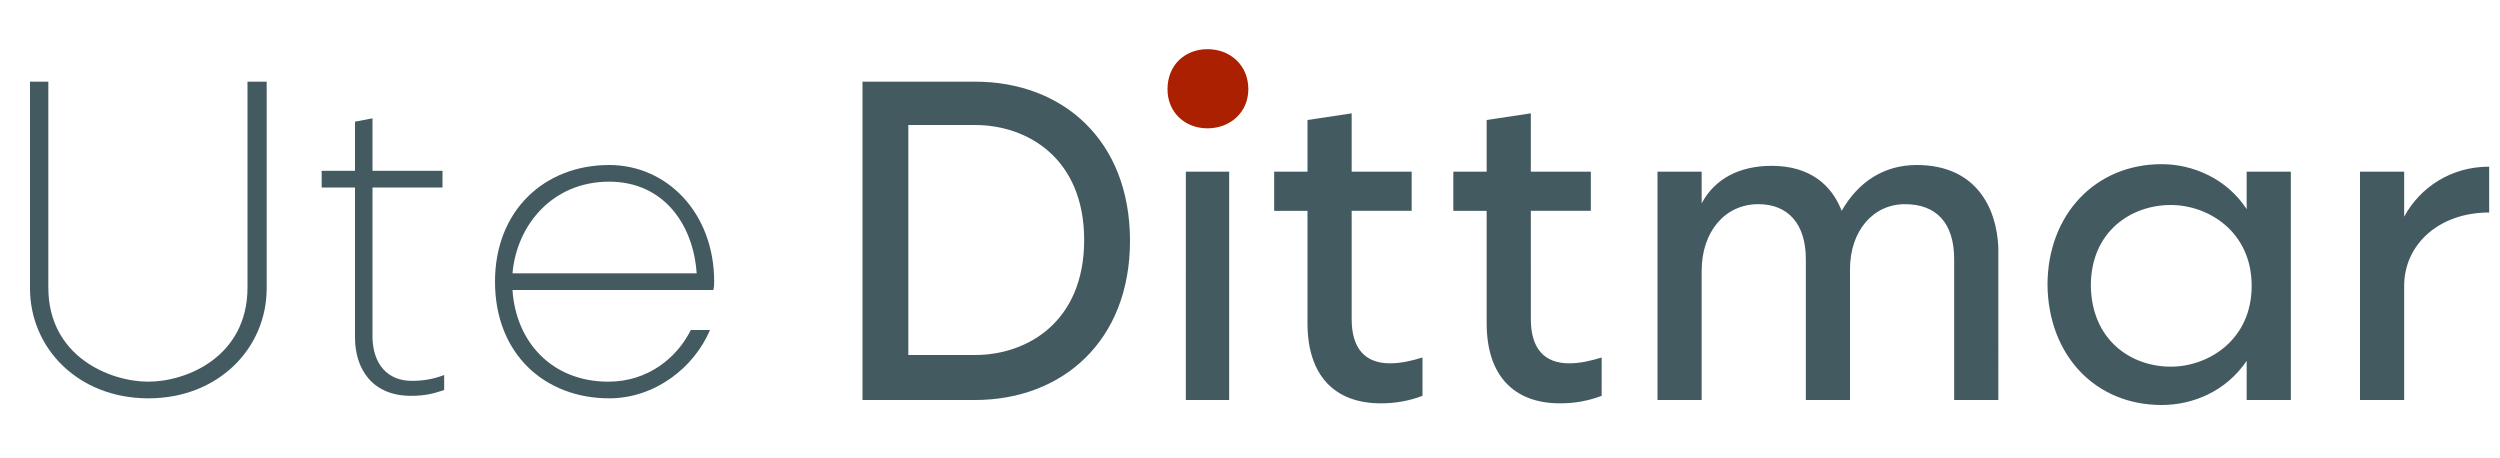 <?xml version="1.0" encoding="utf-8"?>
<!-- Generator: Adobe Illustrator 27.5.0, SVG Export Plug-In . SVG Version: 6.00 Build 0)  -->
<svg version="1.1" id="Ebene_1" xmlns="http://www.w3.org/2000/svg" xmlns:xlink="http://www.w3.org/1999/xlink" x="0px" y="0px"
	 viewBox="0 0 300 55" style="enable-background:new 0 0 300 55;" xml:space="preserve">
<style type="text/css">
	.st0{fill:#435A60;}
	.st1{fill:#AA2000;}
</style>
<g>
	<path class="st0" d="M283.2,20.6V48h5.3V34.3c0-4.9,4.1-8.8,10.2-8.8V20c-4.6,0-8.3,2.5-10.2,6v-5.4H283.2z M274.9,20.6h-5.3v4.5
		c-2.4-3.7-6.5-5.4-10.2-5.4c-8,0-13.7,6.1-13.7,14.5c0.1,8.4,5.7,14.4,13.7,14.4c3.7,0,7.7-1.6,10.2-5.3V48h5.3V20.6z M260.5,24.6
		c4.5,0,9.7,3.2,9.7,9.7s-5.2,9.7-9.7,9.7c-4.8,0-9.5-3.2-9.6-9.7C250.9,27.8,255.7,24.6,260.5,24.6 M230,19.8c-3.9,0-7,2-9,5.5
		c-1.2-3.1-3.8-5.4-8.4-5.4c-3.8,0-6.8,1.5-8.4,4.5v-3.8h-5.3V48h5.3V32.5c0-4.7,2.8-8,6.8-8c3.6,0,5.7,2.4,5.7,6.6V48h5.3V32.3
		c0-4.5,2.7-7.8,6.6-7.8c3.7,0,5.9,2.2,5.9,6.6V48h5.3V29.7C239.6,24.9,237.1,19.8,230,19.8 M192.2,42.9c-1.3,0.4-2.6,0.7-3.9,0.7
		c-3,0-4.6-1.8-4.6-5.3V25.3h7.2v-4.7h-7.2v-7l-5.3,0.8v6.2h-4v4.7h4v13.5c0,6.2,3.2,9.6,8.8,9.6c1.8,0,3.4-0.3,5-0.9V42.9z
		 M170.7,42.9c-1.3,0.4-2.6,0.7-3.9,0.7c-3,0-4.6-1.8-4.6-5.3V25.3h7.2v-4.7h-7.2v-7l-5.3,0.8v6.2h-4v4.7h4v13.5
		c0,6.2,3.2,9.6,8.8,9.6c1.8,0,3.4-0.3,5-0.9V42.9z M147.5,20.6h-5.2V48h5.2V20.6z M117,48c10.5,0,18.6-7.1,18.6-19.1
		c0-12.1-8.1-19.1-18.6-19.1h-13.5V48H117z M117,15c6.3,0,13.1,4,13.1,13.8c0,9.8-6.8,13.8-13.1,13.8H109V15H117z"/>
	<path class="st1" d="M140.1,10.7c0,2.8,2.1,4.7,4.8,4.7s4.9-1.9,4.9-4.7c0-2.9-2.2-4.8-4.9-4.8S140.1,7.8,140.1,10.7"/>
</g>
<g>
	<path class="st0" d="M29.7,34.5V9.8H32v24.8c0,7.2-5.8,13.2-14.2,13.2c-8.4,0-14.2-6-14.2-13.2V9.8h2.2v24.7
		c0,8.3,7.4,11.3,12,11.3C22.4,45.8,29.7,42.8,29.7,34.5z"/>
	<path class="st0" d="M49.3,47.5c-4.6,0-6.7-3.2-6.7-7v-18h-4v-2h4v-5.9l2.1-0.4v6.3h8.4v2h-8.4v18.1c0.1,3.1,1.8,5.1,4.7,5.1
		c1.4,0,2.6-0.2,3.9-0.7v1.8C52.1,47.2,51.1,47.5,49.3,47.5z"/>
	<path class="st0" d="M82.9,39.6h2.3c-1.9,4.5-6.6,8.2-12.1,8.2c-7.7,0-13.7-5.3-13.7-14c0-8.6,6-14,13.7-14c6.9,0,12.6,5.7,12.6,14
		c0,0.3,0,0.6-0.1,1H61.5c0.4,6.2,4.7,11,11.5,11C77.7,45.8,81.2,43,82.9,39.6z M61.5,32.8h22.1c-0.4-5.9-4-11-10.5-11
		C66.3,21.8,62,27,61.5,32.8z"/>
</g>
</svg>
